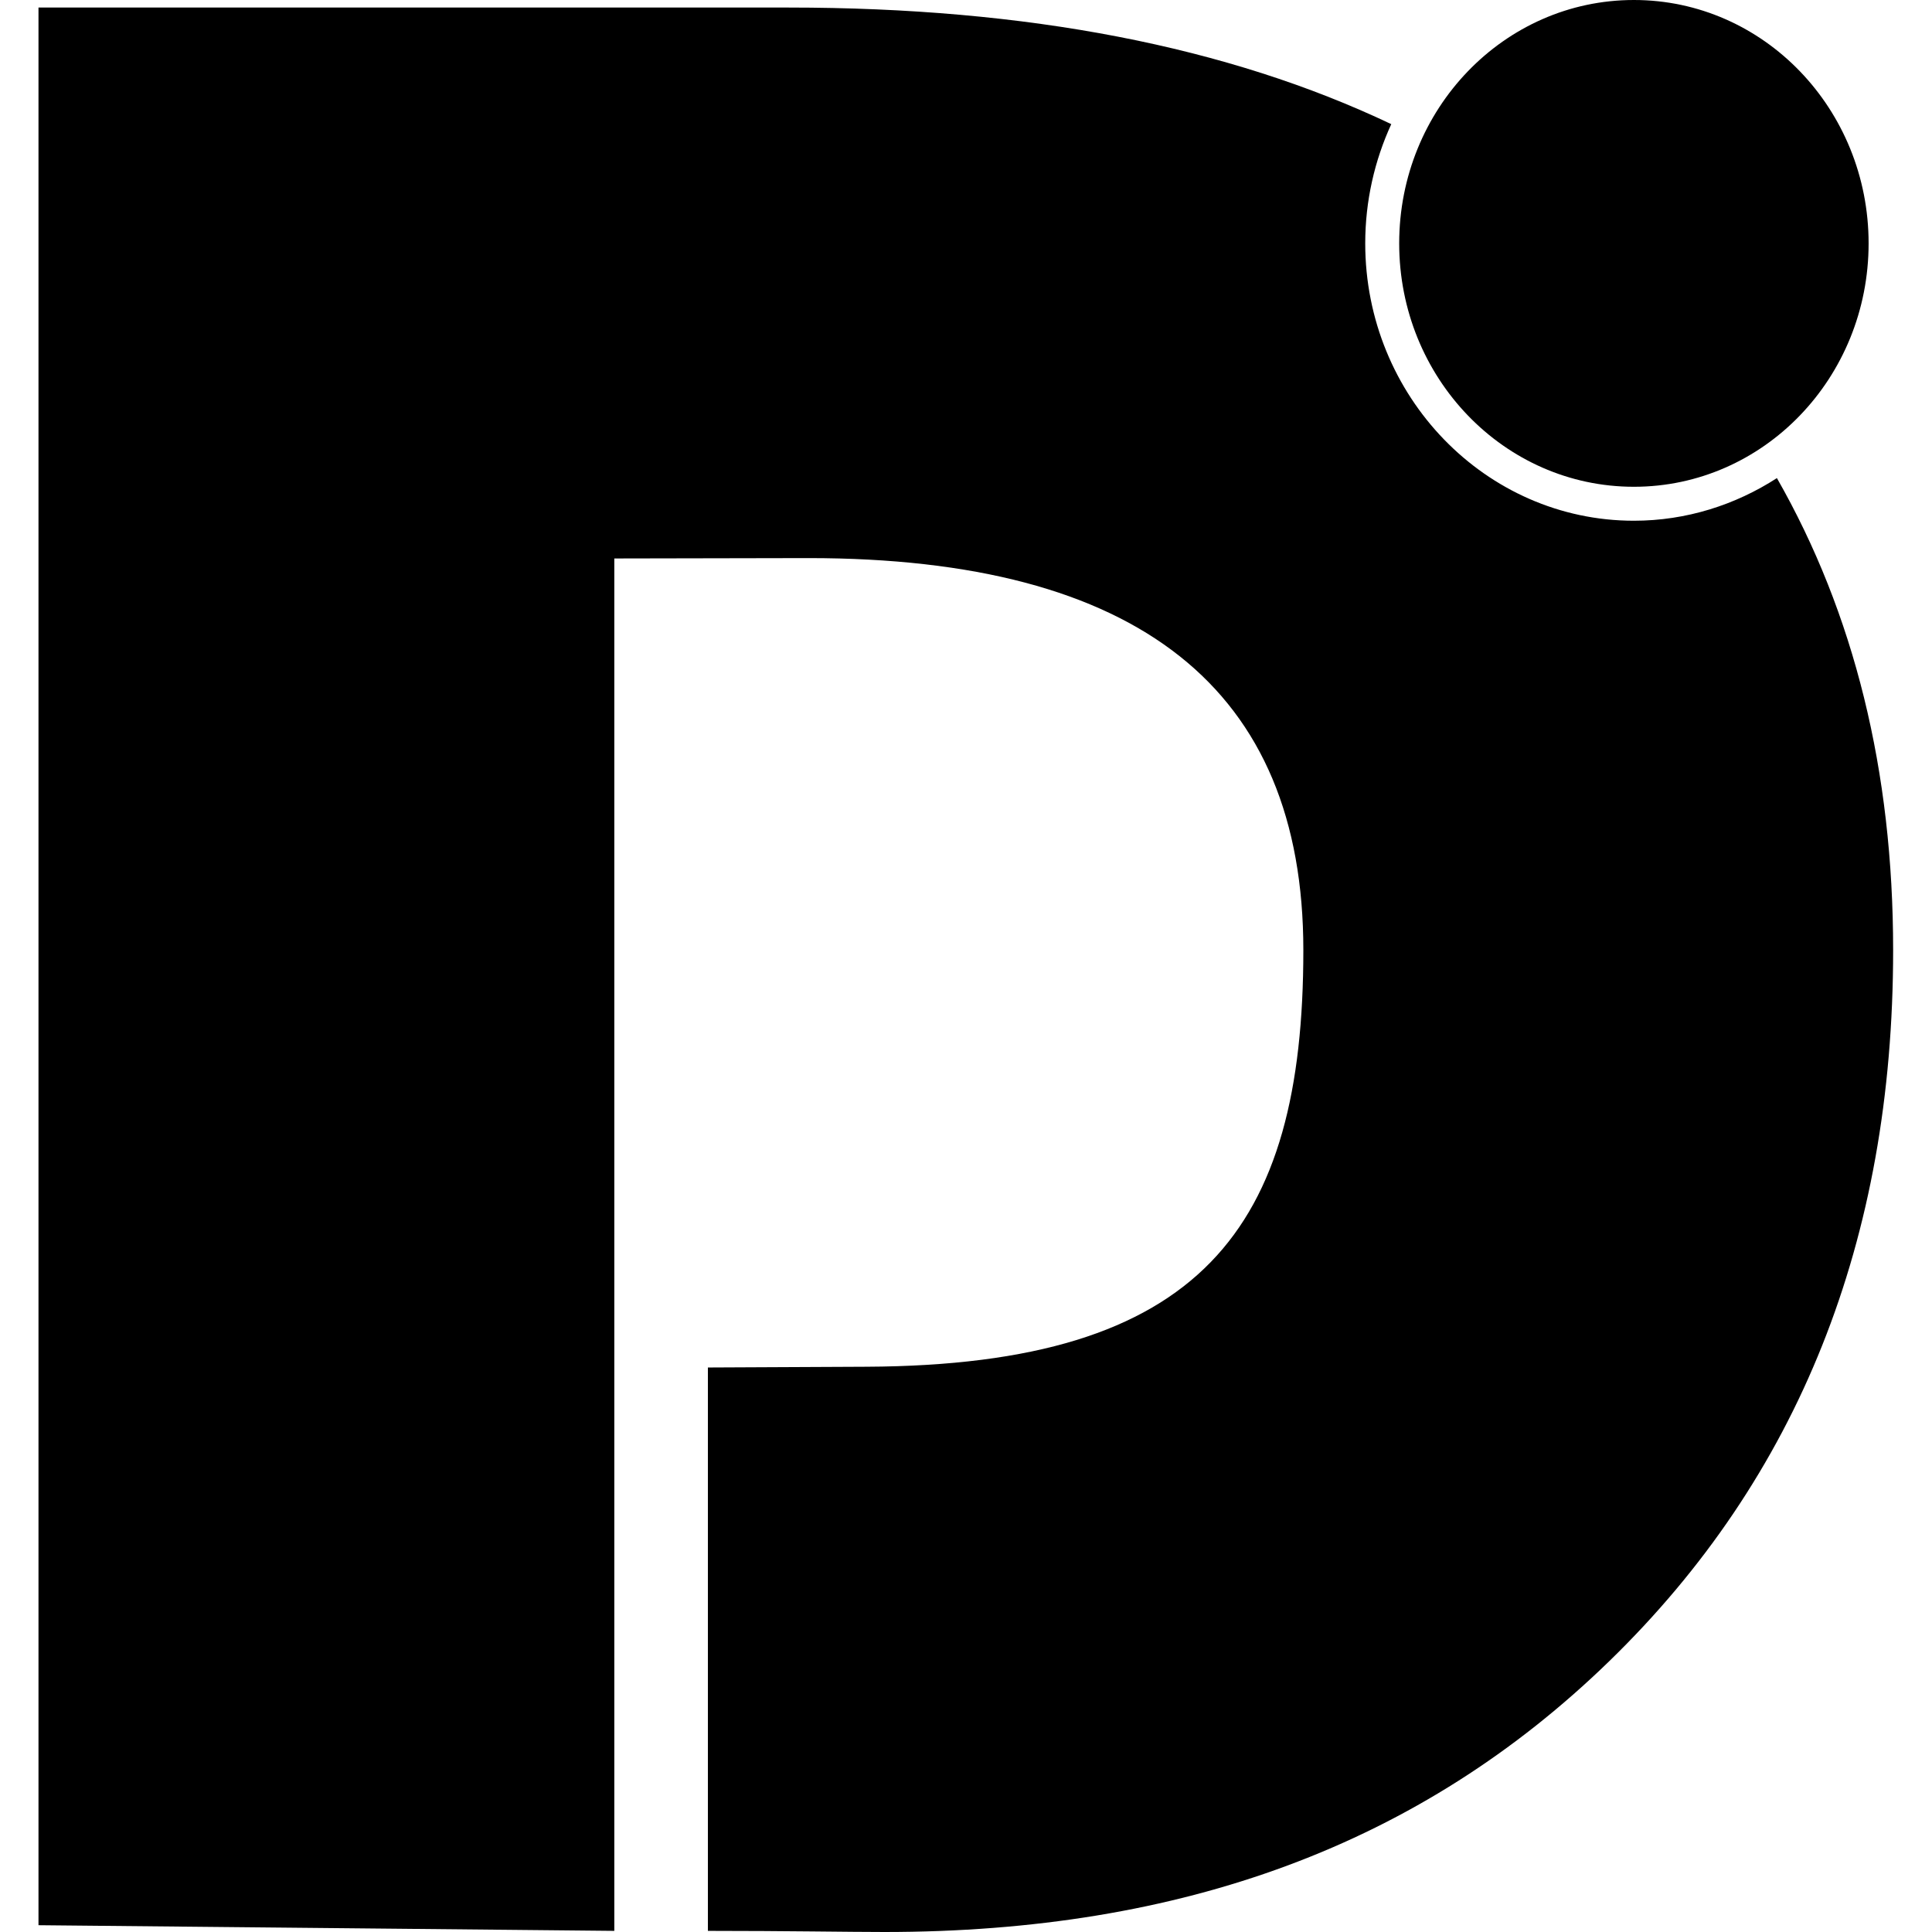 <?xml version="1.0" encoding="utf-8"?>
<!-- Generator: Adobe Illustrator 28.2.0, SVG Export Plug-In . SVG Version: 6.00 Build 0)  -->
<svg version="1.1"
	 id="svg3450" xmlns:dc="http://purl.org/dc/elements/1.1/" xmlns:cc="http://creativecommons.org/ns#" xmlns:rdf="http://www.w3.org/1999/02/22-rdf-syntax-ns#" xmlns:inkscape="http://www.inkscape.org/namespaces/inkscape" xmlns:svg="http://www.w3.org/2000/svg" xmlns:sodipodi="http://sodipodi.sourceforge.net/DTD/sodipodi-0.dtd"
	 xmlns="http://www.w3.org/2000/svg" xmlns:xlink="http://www.w3.org/1999/xlink" x="0px" y="0px" viewBox="0 0 512 512"
	 style="enable-background:new 0 0 512 512;" xml:space="preserve">
<path d="M470.9,126.7c20.5,35.9,30.8,77.6,30.8,125.1c0,76.9-25.1,139.7-75.2,188.4S313.3,512,234.4,512c-9.3,0-26-0.3-46.8-0.3
	V362.4l42-0.2c88.9-0.4,115.8-36.7,115.8-110.4c0-69.2-43.7-103.9-131.1-103.9l-51.5,0.1v363.7l-152.6-1.5V2H209
	c63.2,0,116.4,10.3,159.7,30.9c-4.4,9.6-6.9,20.3-6.9,31.6c0,40.5,31.9,73.5,71.2,73.5C446.9,138,459.9,133.8,470.9,126.7z
	 M370.8,64.5c0,35.6,27.8,64.5,62.2,64.5s62.2-28.9,62.2-64.5S467.4,0,433,0S370.8,28.9,370.8,64.5z"/>
</svg>

